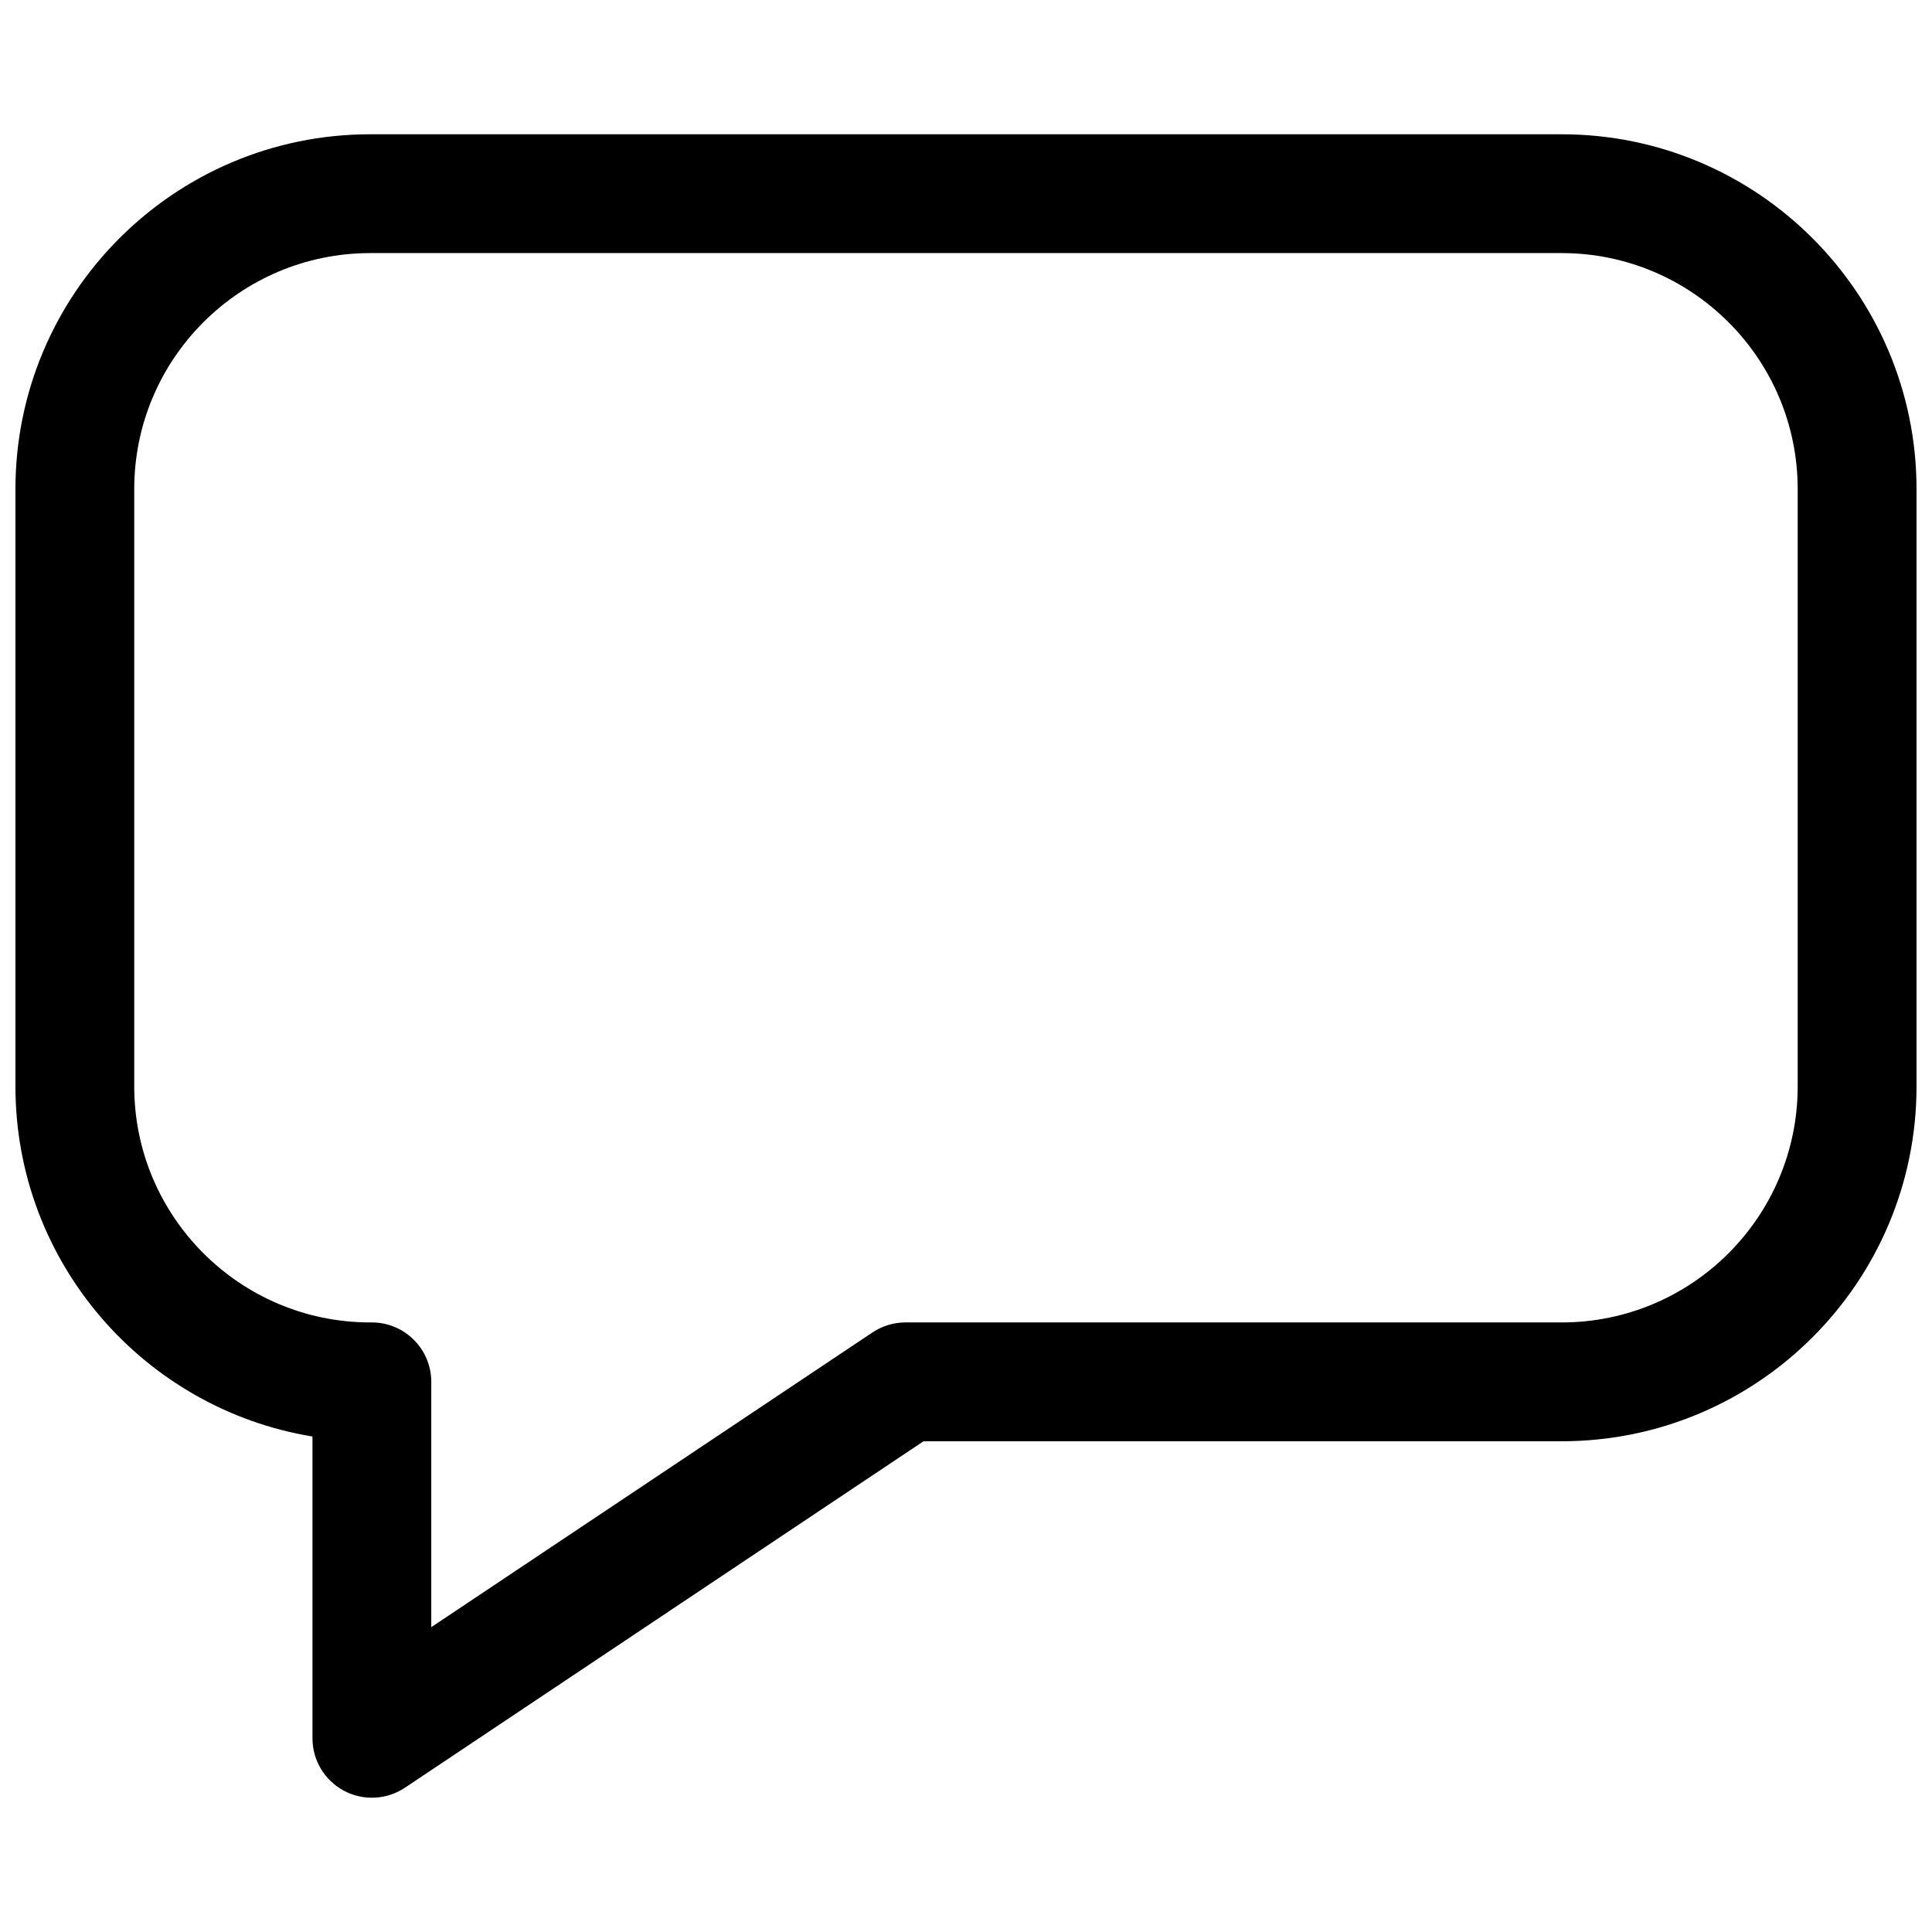 <?xml version="1.0" encoding="UTF-8"?>
<!-- Uploaded to: SVG Repo, www.svgrepo.com, Generator: SVG Repo Mixer Tools -->
<svg width="800px" height="800px" version="1.1" viewBox="144 144 512 512" xmlns="http://www.w3.org/2000/svg">
 <defs>
  <clipPath id="a">
   <path d="m148.09 179h503.81v442h-503.81z"/>
  </clipPath>
 </defs>
 <g clip-path="url(#a)">
  <path d="m226.81 524.69v79.98c0 5.816 3.199 11.148 8.332 13.891 5.113 2.723 11.332 2.426 16.168-0.797l137.43-91.816h169.12c51.895 0 94.039-42.137 94.039-94.035v-158.29c0-51.902-42.145-94.039-94.039-94.039h-315.73c-51.891 0-94.039 42.137-94.039 94.039v158.29c0 46.676 34.102 85.461 78.719 92.777zm157.14-30.23c-3.117 0-6.156 0.93-8.738 2.652l-116.92 78.105v-65.012c0-8.688-7.051-15.746-15.742-15.746h-0.441c-34.512-0.016-62.535-28.043-62.535-62.547v-158.29c0-34.527 28.023-62.551 62.551-62.551h315.73c34.527 0 62.551 28.023 62.551 62.551v158.29c0 34.523-28.023 62.547-62.551 62.547h-173.91z" fill-rule="evenodd"/>
 </g>
</svg>